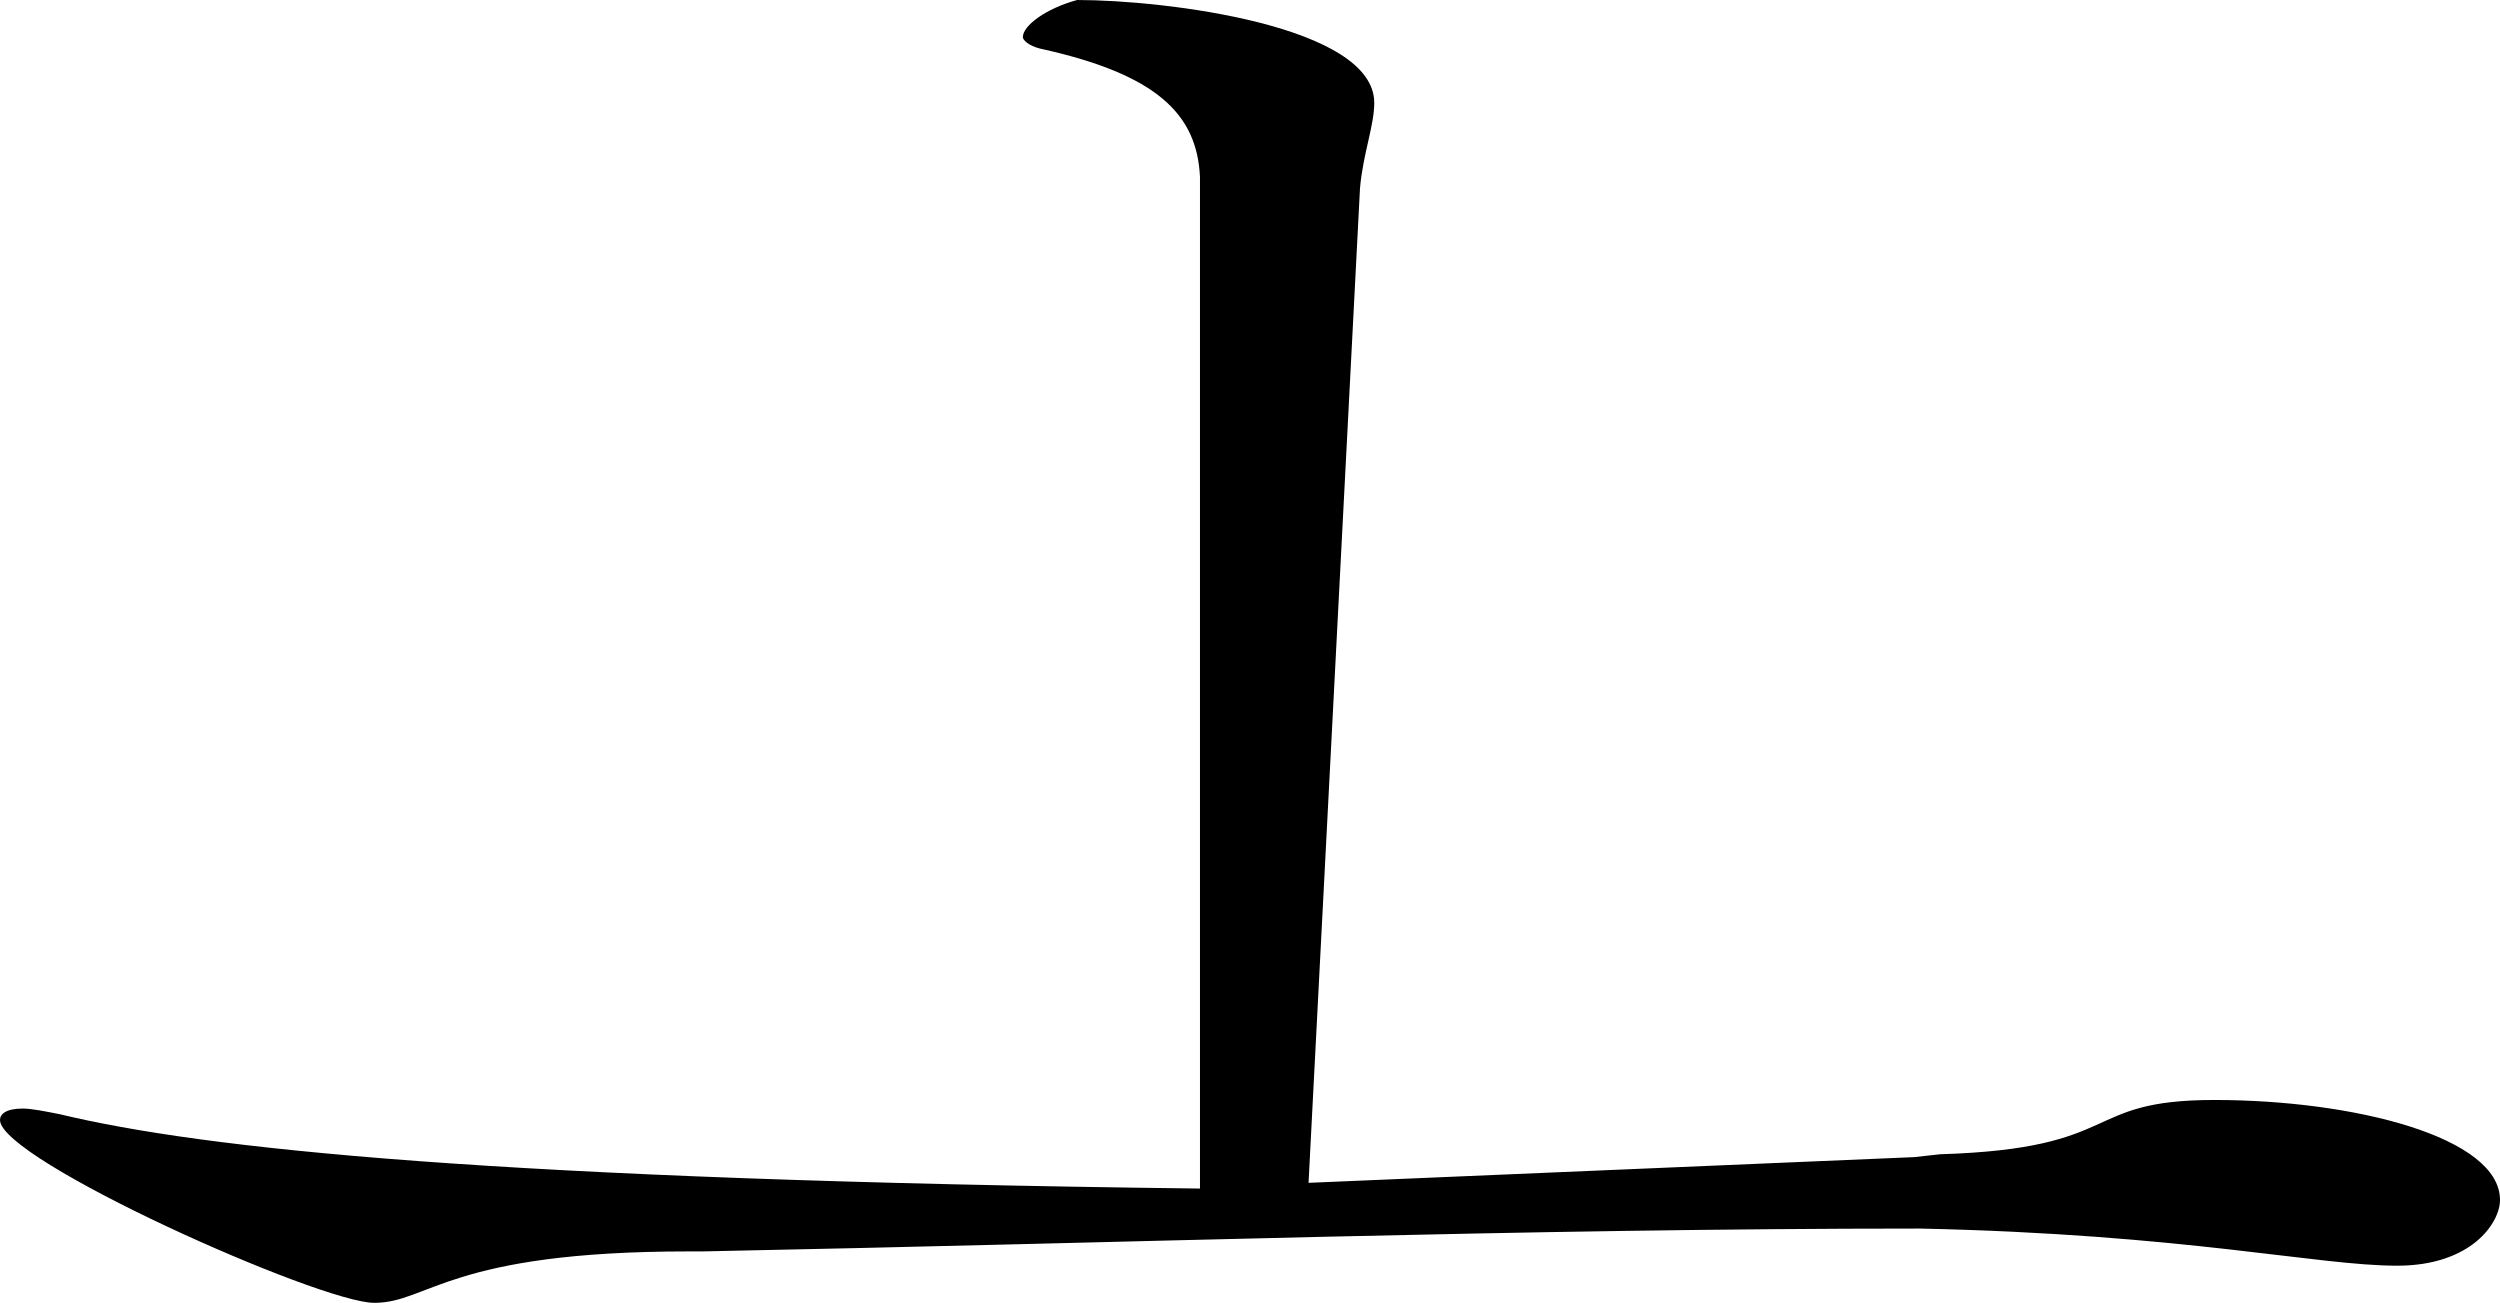 <svg xmlns="http://www.w3.org/2000/svg"  width="52.501" height="27.36" overflow="visible">
<path d="M40.74,24.24c3.9-0.12,2.94-1.14,5.761-1.14c2.939,0,6,0.78,6,2.1c0,0.48-0.601,1.38-2.16,1.38
					c-1.681,0-4.44-0.66-10.021-0.78c-8.28,0-16.56,0.3-25.56,0.48h-0.3c-5.04,0-5.46,1.08-6.6,1.08c-1.14,0-7.86-3-7.86-3.84
					c0-0.12,0.12-0.24,0.48-0.24c0.18,0,0.48,0.06,0.78,0.12c3,0.72,9.06,1.38,23.94,1.56V3.72c-0.06-1.32-0.9-2.16-3.36-2.7
					c-0.24-0.06-0.36-0.18-0.36-0.24c0-0.24,0.48-0.6,1.14-0.78c1.86,0,6.24,0.54,6.24,2.16c0,0.48-0.24,1.08-0.3,1.8l-1.08,20.88
					L40.2,24.3L40.74,24.24z"/>
</svg>
